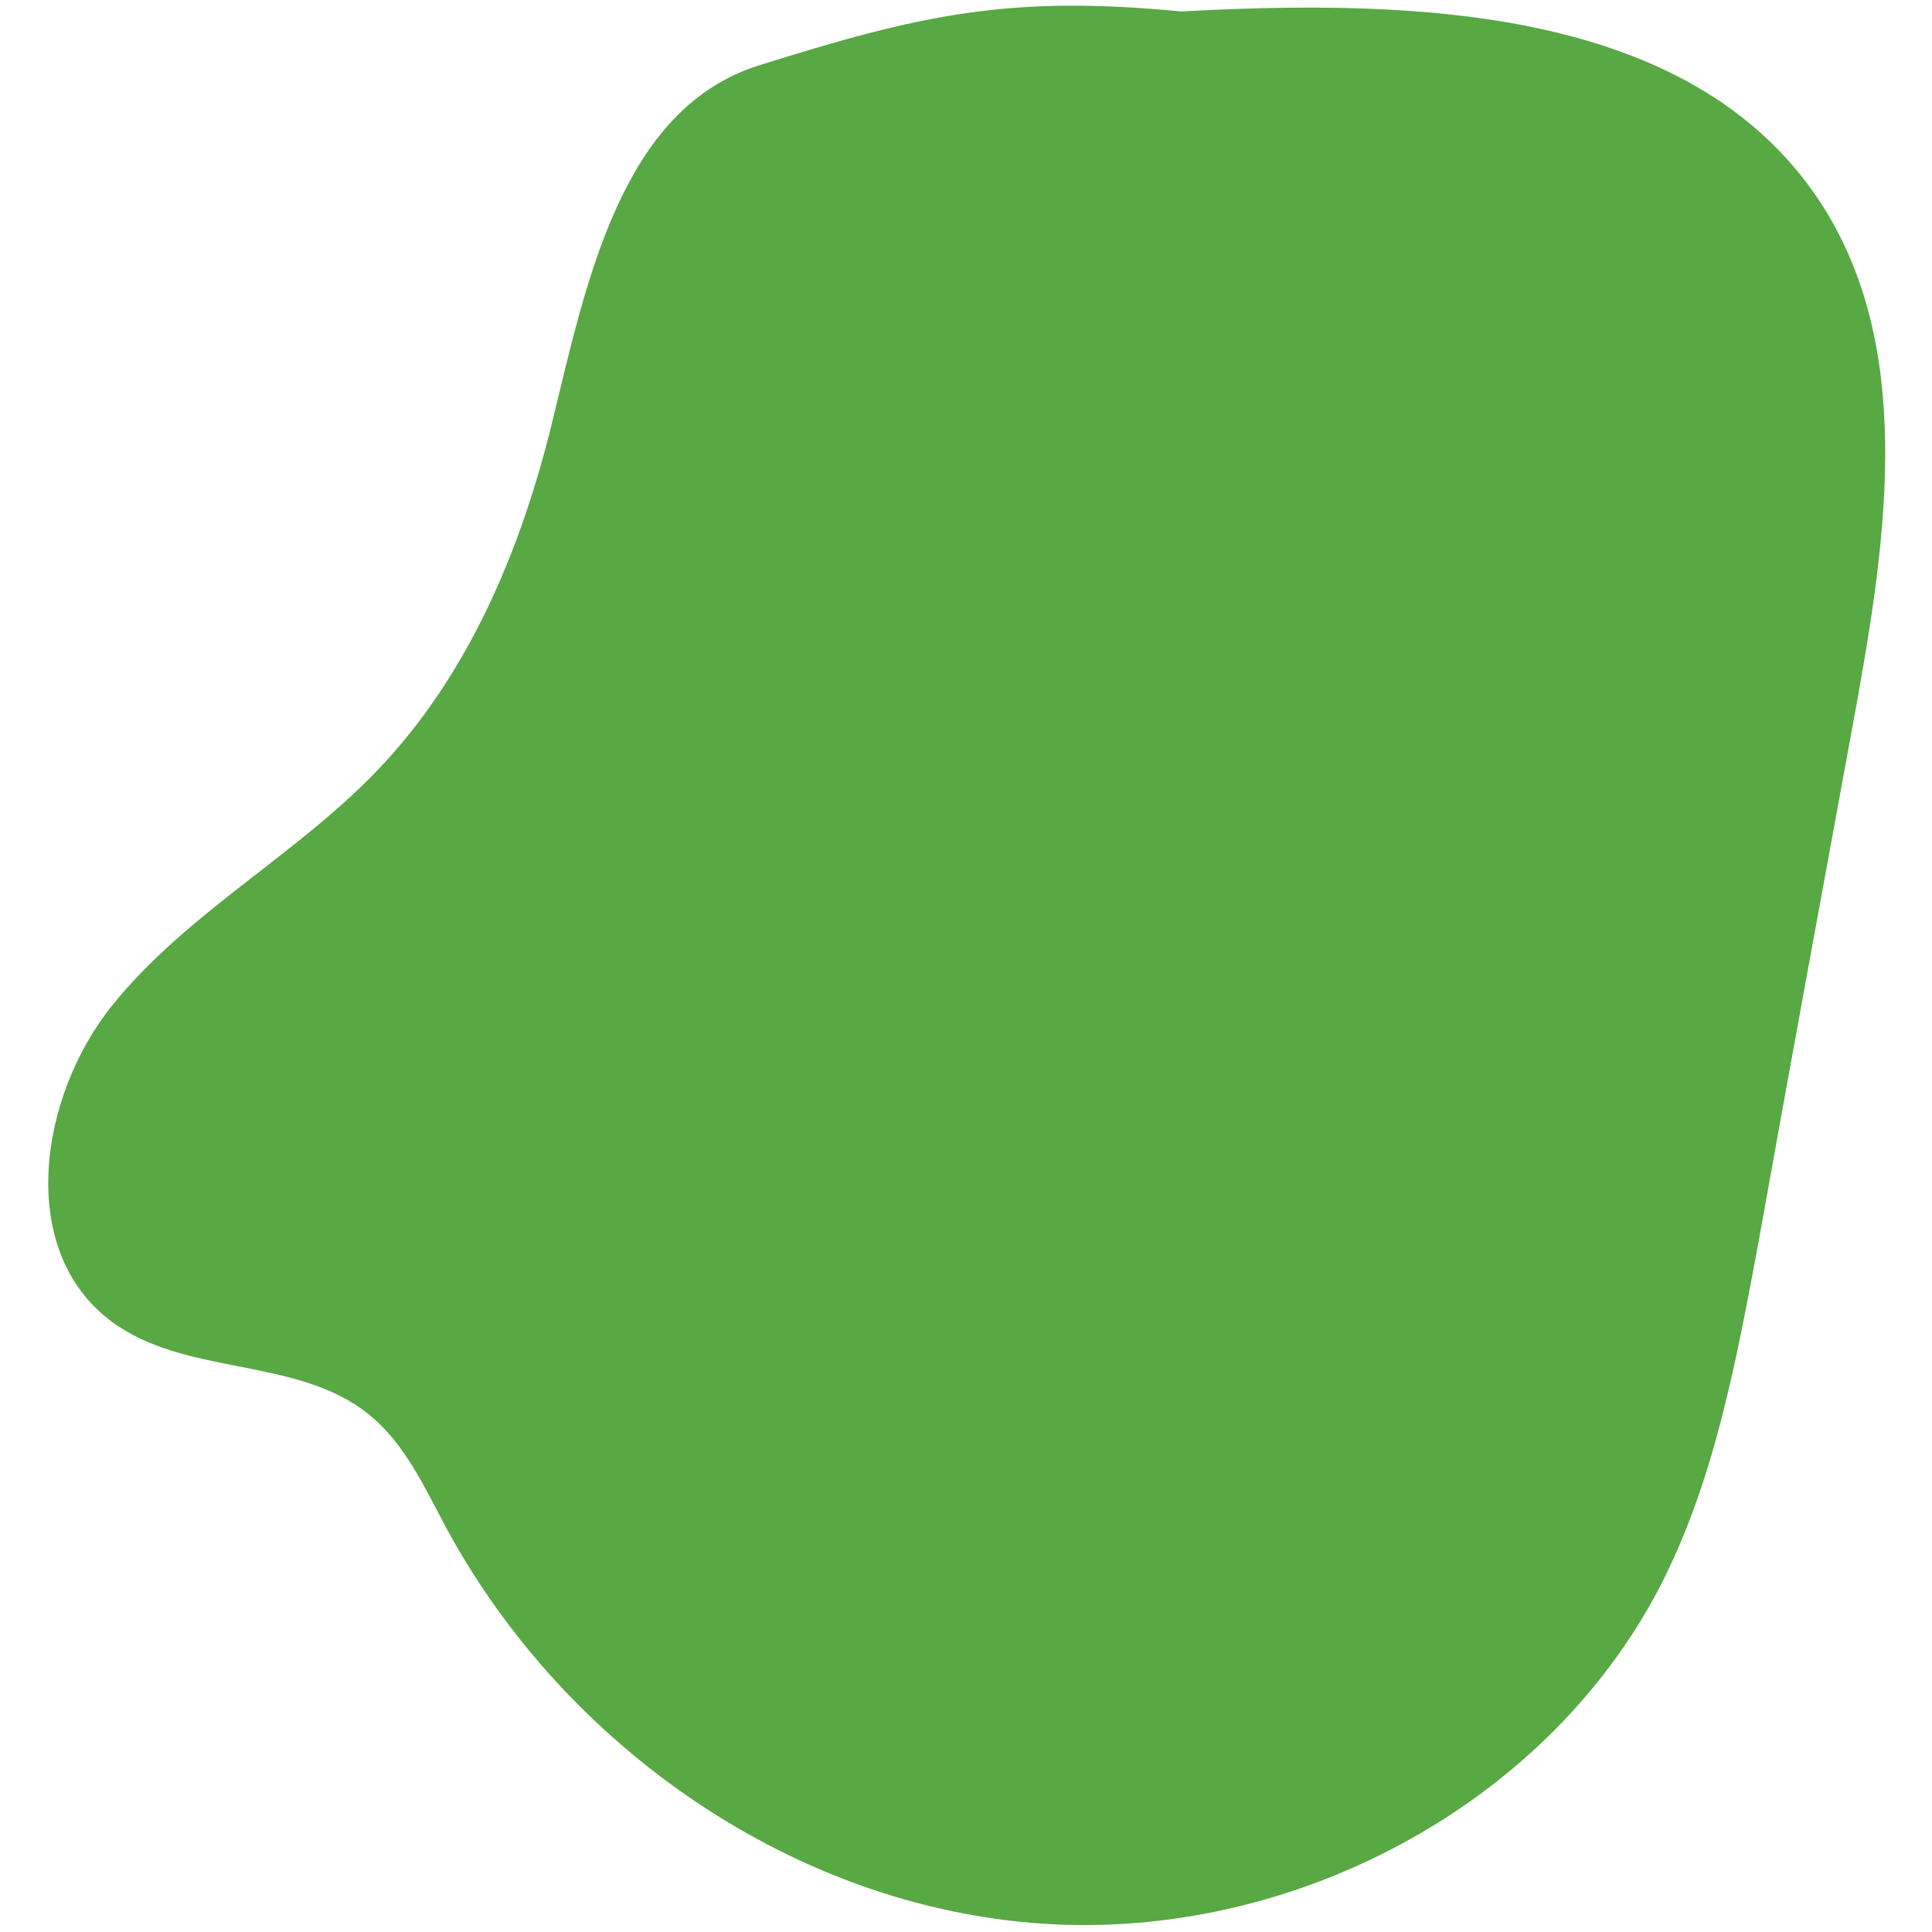 <?xml version="1.0" encoding="utf-8"?>
<!-- Generator: Adobe Illustrator 22.0.1, SVG Export Plug-In . SVG Version: 6.00 Build 0)  -->
<svg version="1.1" id="Calque_1" xmlns="http://www.w3.org/2000/svg" xmlns:xlink="http://www.w3.org/1999/xlink" x="0px" y="0px"
	 viewBox="0 0 185.5 185.5" style="enable-background:new 0 0 185.5 185.5;" xml:space="preserve">
<style type="text/css">
	.st0{display:none;}
	.st1{display:inline;fill:#42BDDE;}
	.st2{fill:#58A844;}
</style>
<g id="Calque_2_1_" class="st0">
	<path class="st1" d="M167.8,185.5l-150-0.4c-9.6,0-17.4-7.9-17.4-17.5l0.4-150C0.9,8,8.8,0.1,18.4,0.2l150,0.4
		c9.6,0,17.4,7.9,17.4,17.5l-0.4,150C185.3,177.7,177.4,185.5,167.8,185.5"/>
</g>
<path class="st2" d="M113.4,1.1c22.3-1.2,48.9-0.5,61.3,18.2c9.1,13.8,6.5,31.9,3.6,48.1c-3.2,17.4-6.4,34.8-9.5,52.1
	c-2.1,11.2-4.2,22.7-9.4,32.8c-11,21.2-35.5,34-59.3,32.4c-23.8-1.6-45.8-16.9-57.2-37.9c-2.1-3.9-4-8.2-7.5-11
	c-6.9-5.6-17.7-3.6-24.8-9c-9-6.8-6.9-21.5,0.2-30.3s17.5-14.3,25.3-22.4C44.9,65,50,52.9,53,40.6c3.3-13.5,6.6-30.1,19.8-34.3
	C88.4,1.4,96.9-0.5,113.4,1.1z"/>
</svg>
